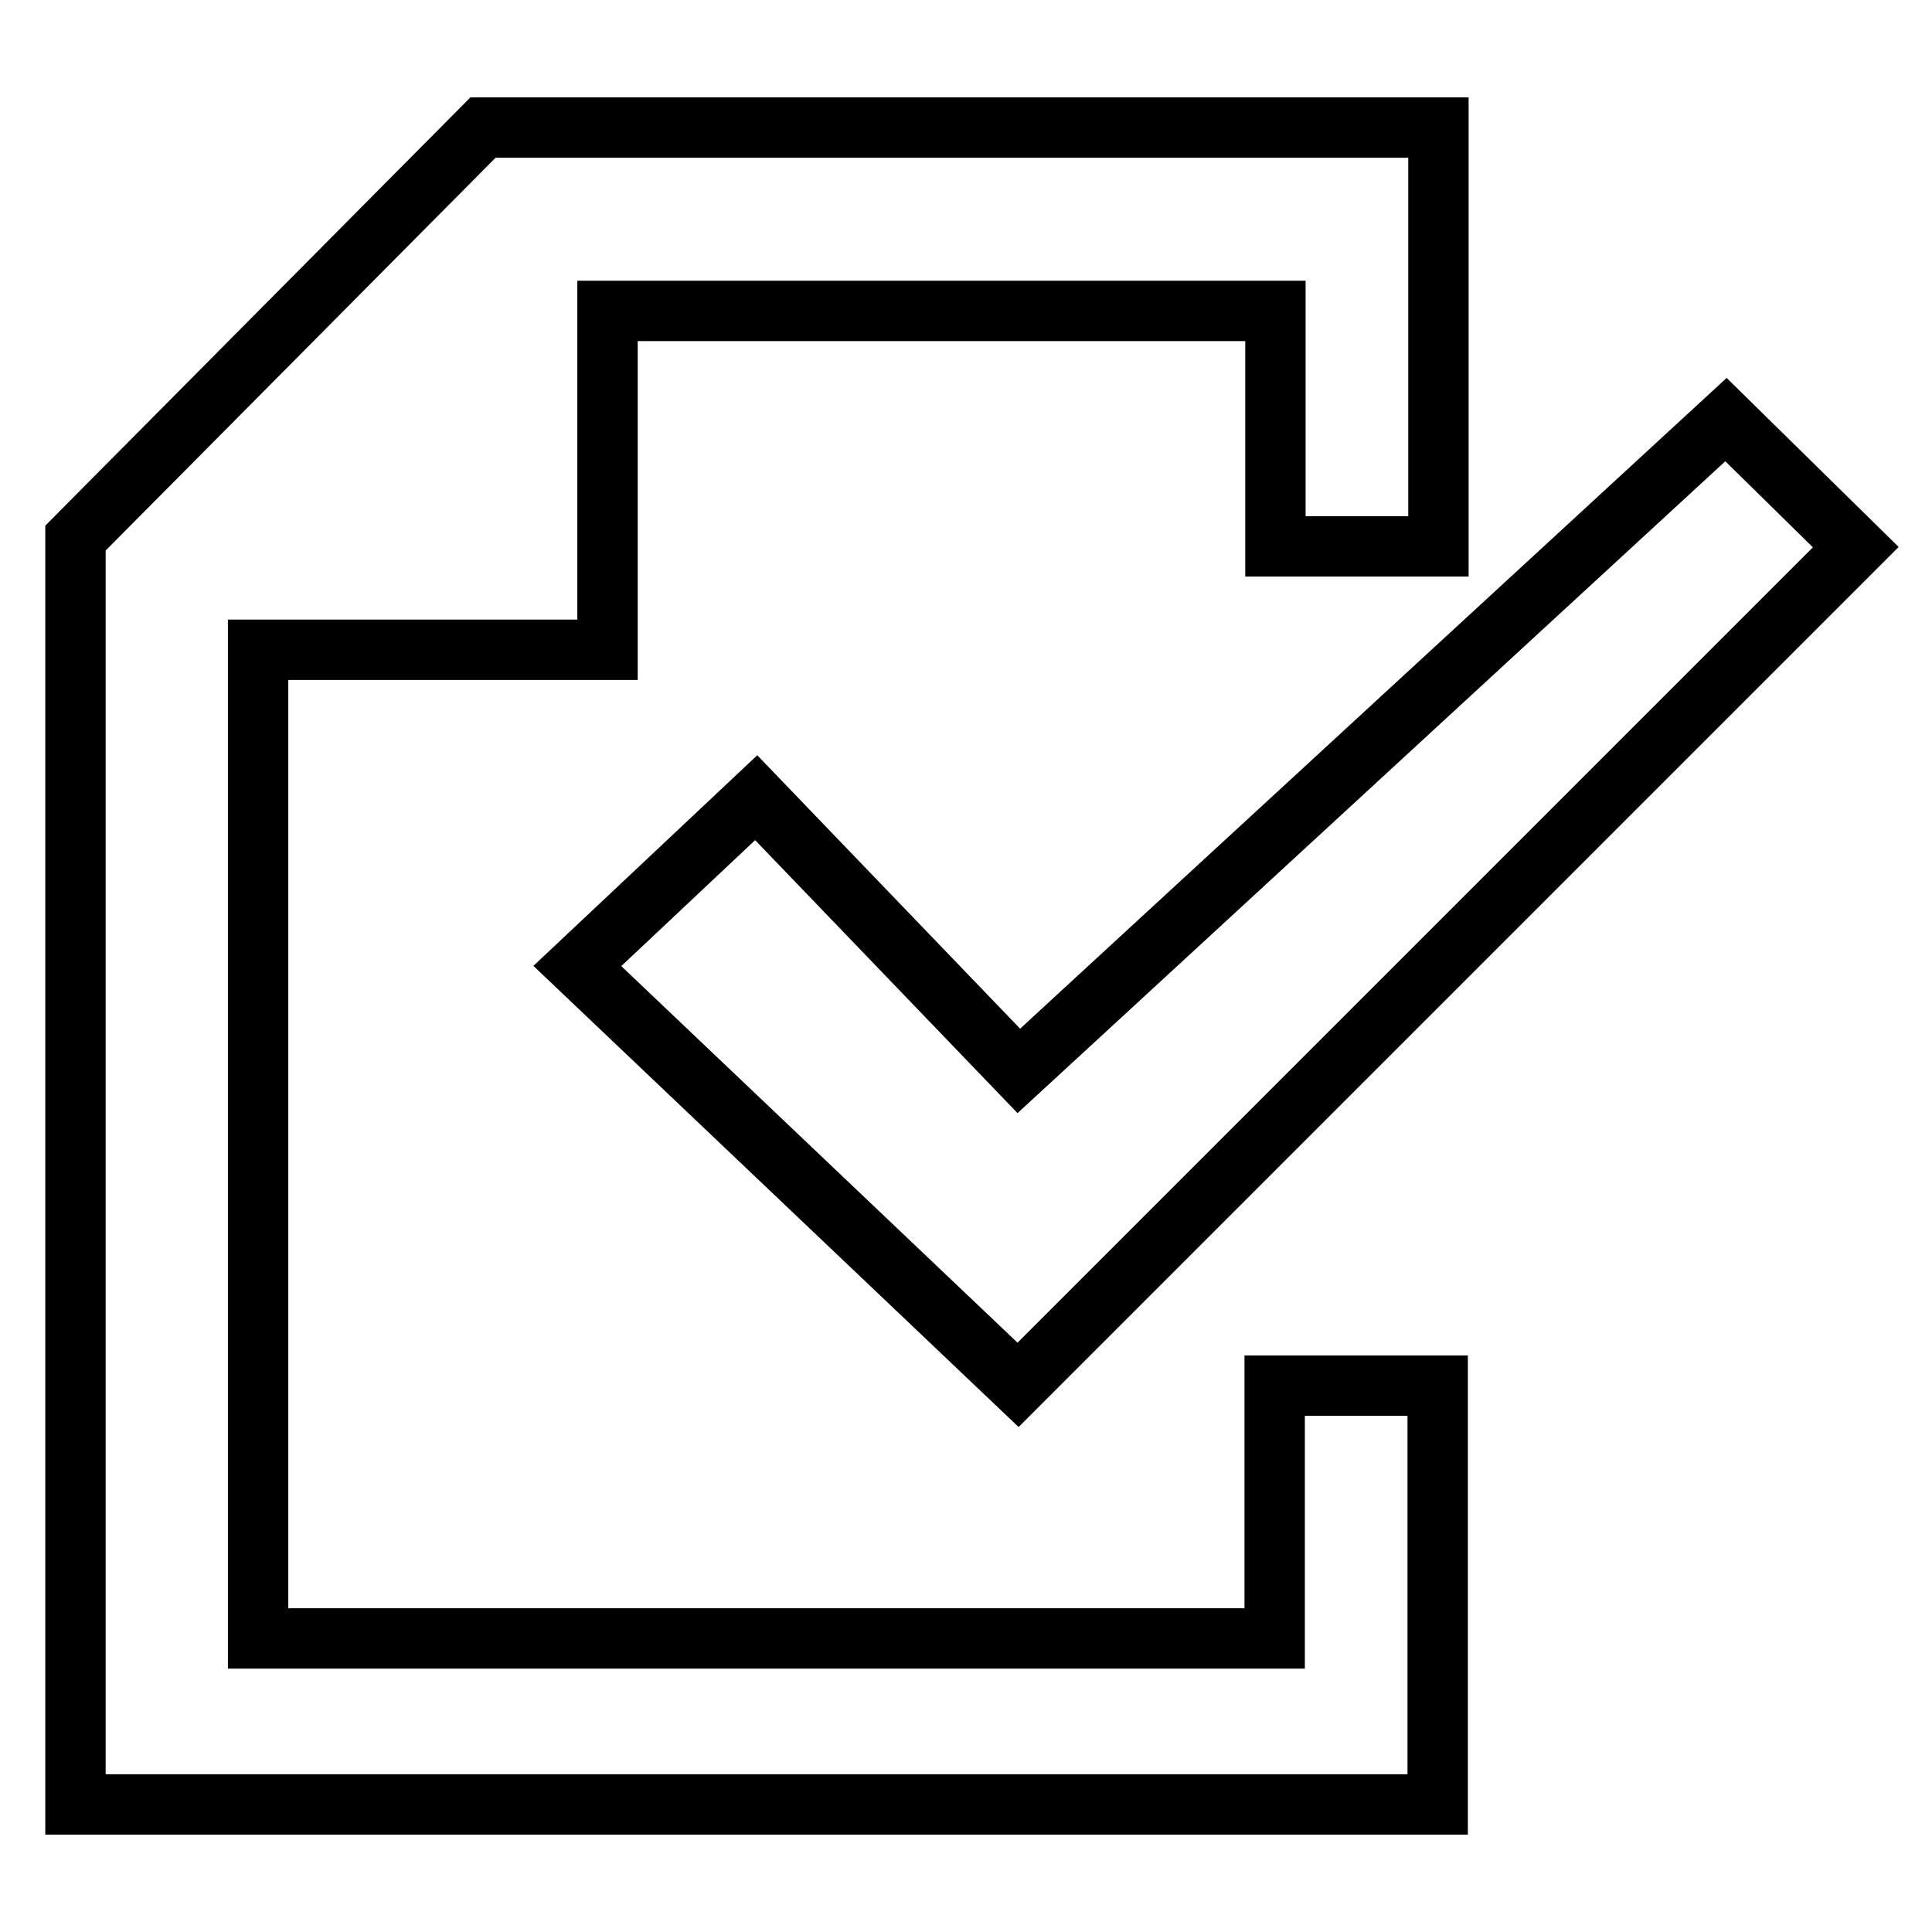 <?xml version="1.0" encoding="utf-8"?>
<!-- Svg Vector Icons : http://www.onlinewebfonts.com/icon -->
<!DOCTYPE svg PUBLIC "-//W3C//DTD SVG 1.1//EN" "http://www.w3.org/Graphics/SVG/1.1/DTD/svg11.dtd">
<svg version="1.1" xmlns="http://www.w3.org/2000/svg" xmlns:xlink="http://www.w3.org/1999/xlink" x="0px" y="0px" viewBox="0 0 256 256" enable-background="new 0 0 256 256" xml:space="preserve">
<g><g><path stroke-width="8" fill-opacity="0" stroke="#000000"  d="M168.9,217.1H34.2V86.1h46.3V41.2h88.5v31.2h21.6V16.9H64L10,71.3v167.8h180.5v-55.5h-21.6V217.1z M100.2,105.7L76.5,128l58.4,55.5l111-111l-17.2-16.9L135,141.9L100.2,105.7z"/></g></g>
</svg>